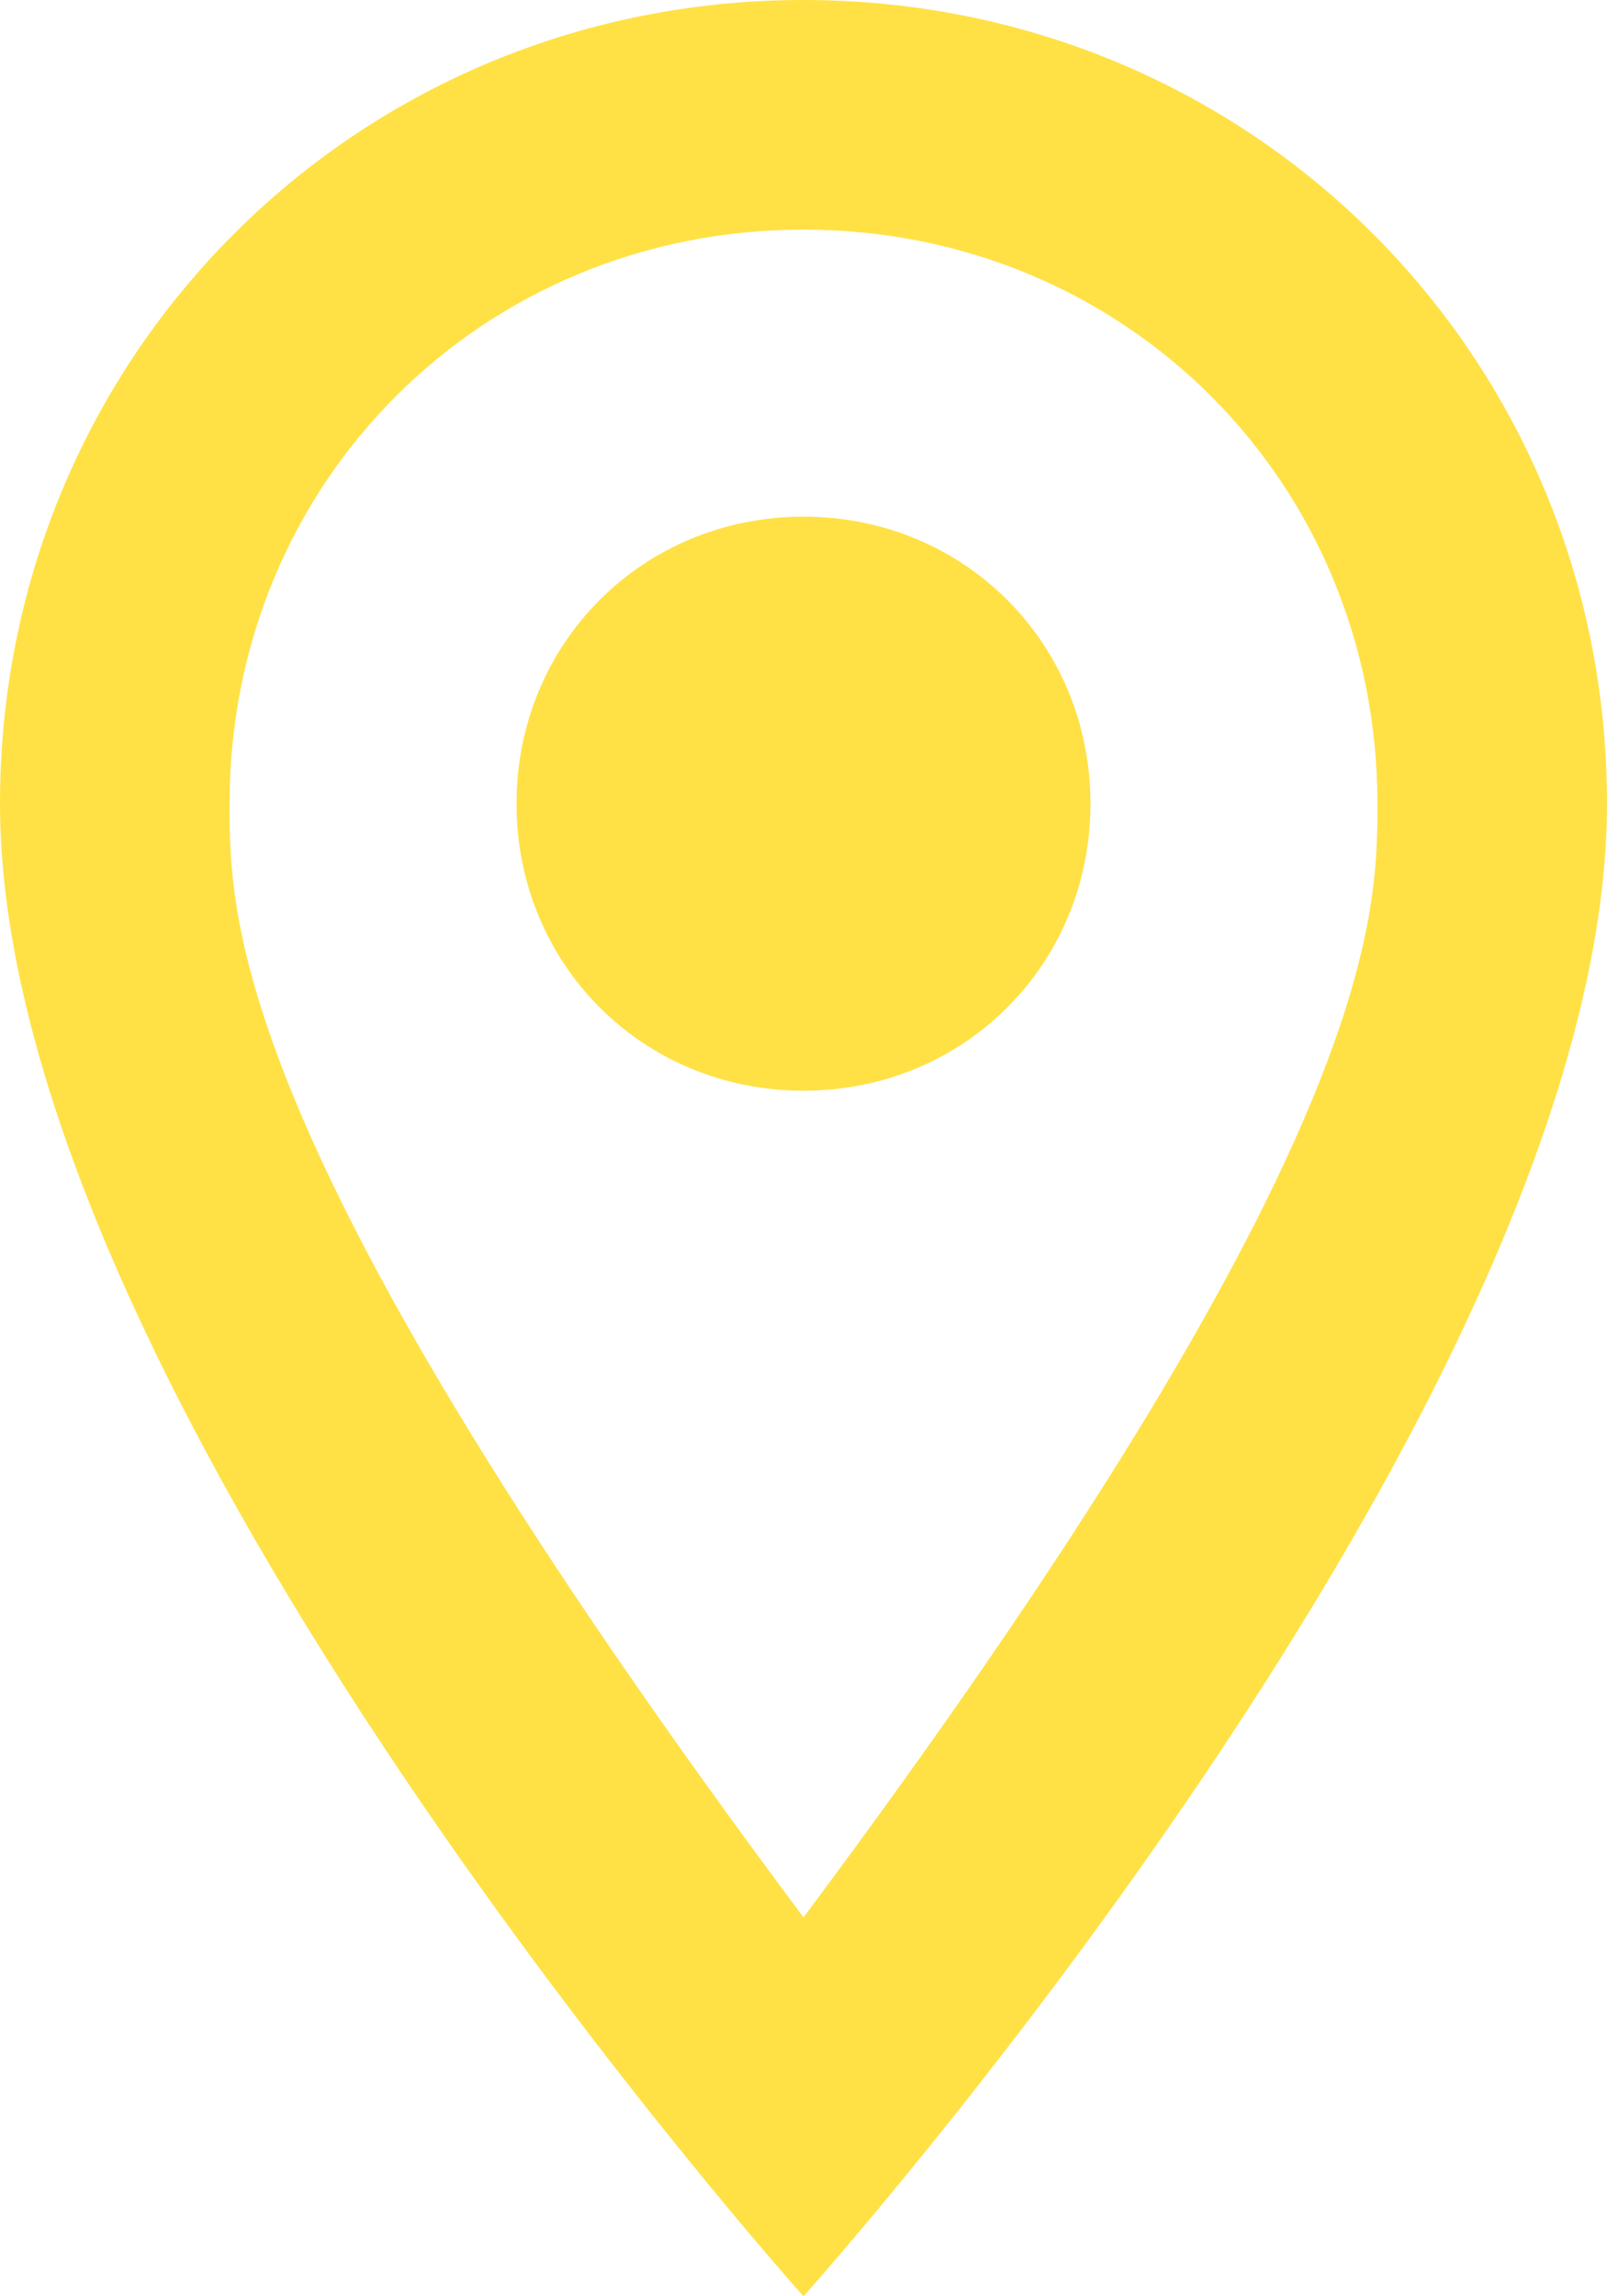 <svg width="14" height="20" viewBox="0 0 14 20" fill="none" xmlns="http://www.w3.org/2000/svg">
<path d="M7 4.5C8.4 4.5 9.5 5.6 9.5 7C9.5 8.4 8.4 9.5 7 9.5C5.6 9.5 4.5 8.4 4.5 7C4.5 5.6 5.6 4.5 7 4.5ZM7 0C10.9 0 14 3.1 14 7C14 12.2 7 20 7 20C7 20 0 12.2 0 7C0 3.1 3.1 0 7 0ZM7 2C4.2 2 2 4.2 2 7C2 8 2 10 7 16.7C12 10 12 8 12 7C12 4.2 9.8 2 7 2Z" fill="#FFE146"/>
</svg>
